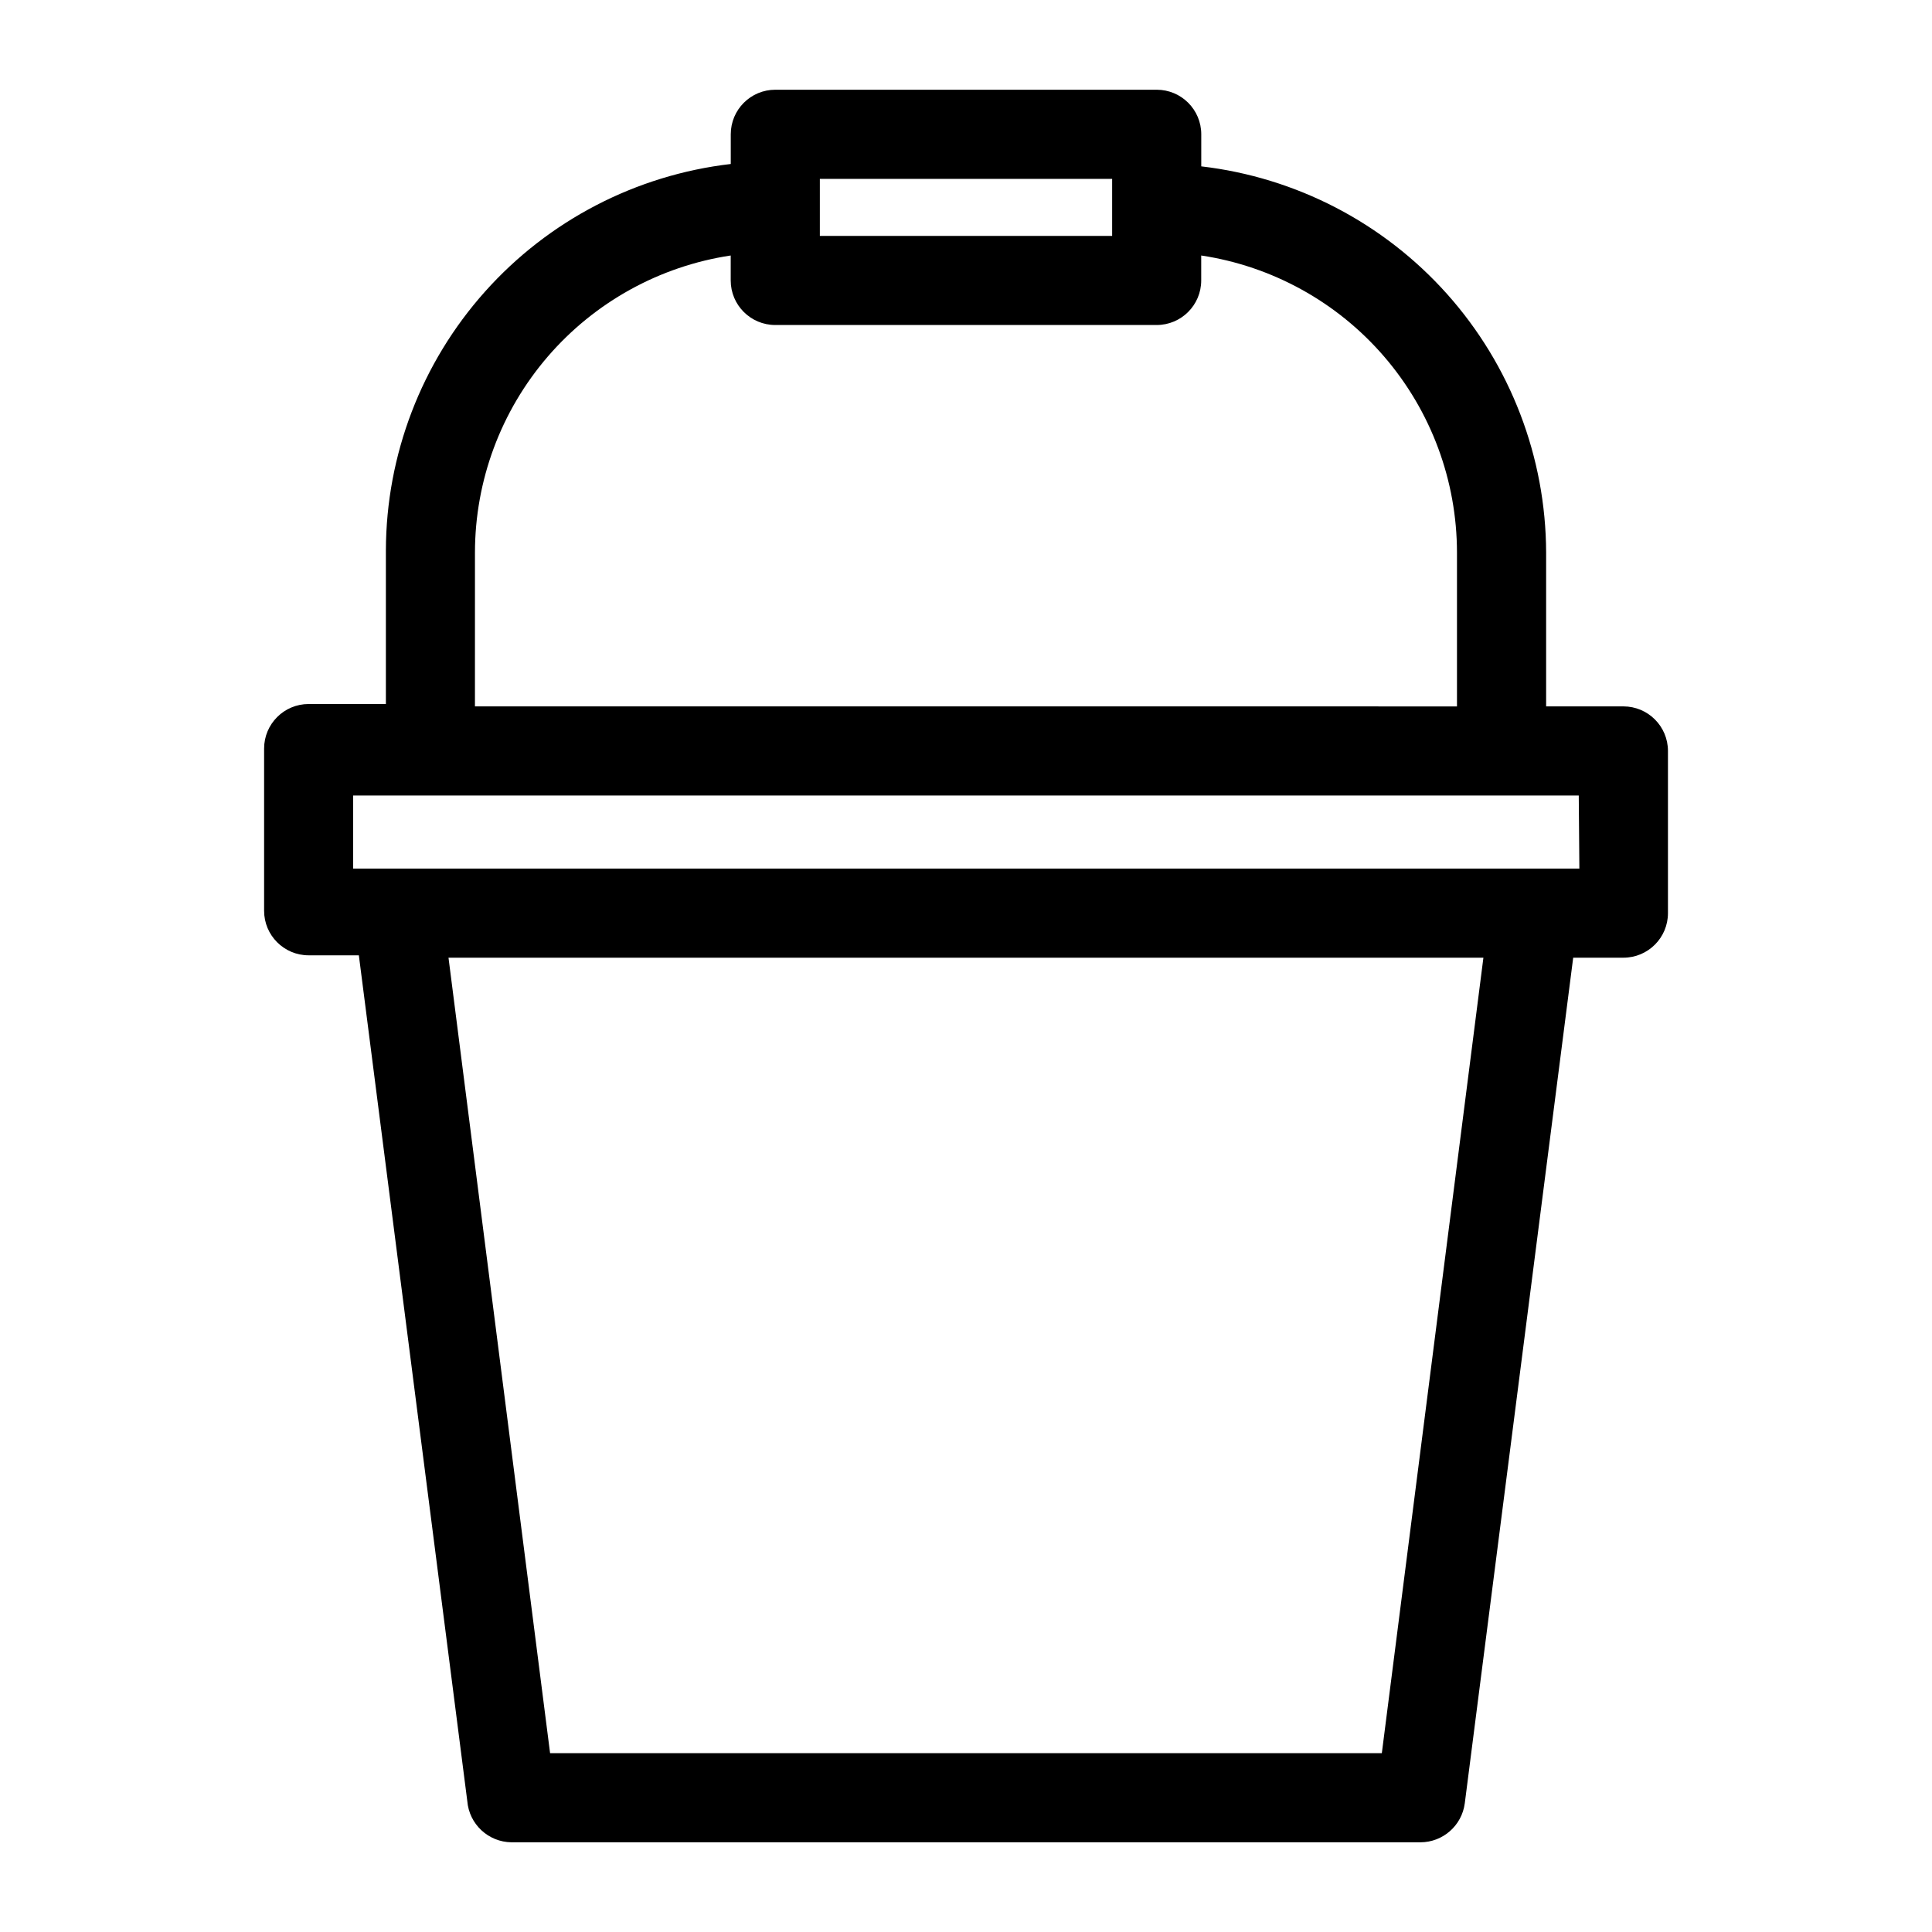 <?xml version="1.0" encoding="UTF-8"?>
<!-- Uploaded to: SVG Find, www.svgrepo.com, Generator: SVG Find Mixer Tools -->
<svg fill="#000000" width="800px" height="800px" version="1.1" viewBox="144 144 512 512" xmlns="http://www.w3.org/2000/svg">
 <path d="m574.21 331.2h-20.469v-40.773c-0.078-25.285-9.426-49.664-26.266-68.523-16.844-18.855-40.012-30.887-65.129-33.816v-8.5c0-6.523-5.285-11.809-11.809-11.809h-101.07c-6.523 0-11.809 5.285-11.809 11.809v7.871c-25.113 2.926-48.285 14.957-65.125 33.816-16.844 18.859-26.188 43.238-26.27 68.52v40.777h-20.469c-6.519 0-11.805 5.289-11.805 11.809v42.98c0 6.523 5.285 11.809 11.805 11.809h13.305l28.734 224.12c0.488 6.133 5.574 10.879 11.727 10.941h240.89c5.934-0.027 10.941-4.426 11.727-10.312l28.734-224.12h13.305c6.519 0 11.809-5.285 11.809-11.809v-42.98c0-6.519-5.289-11.809-11.809-11.809zm-135.48-139.8v15.113h-77.461v-15.113zm-168.86 99.031c0.012-19.062 6.856-37.484 19.293-51.93 12.438-14.441 29.637-23.949 48.484-26.793v6.613c0 6.519 5.285 11.809 11.809 11.809h101.07c6.523 0 11.809-5.289 11.809-11.809v-6.613c18.848 2.844 36.051 12.352 48.484 26.793 12.438 14.445 19.281 32.867 19.297 51.93v40.777l-260.25-0.004zm240.33 318.18h-220.42l-26.922-210.81h274.26zm52.348-234.43-324.96 0.004v-19.367h324.8z"/>
</svg>